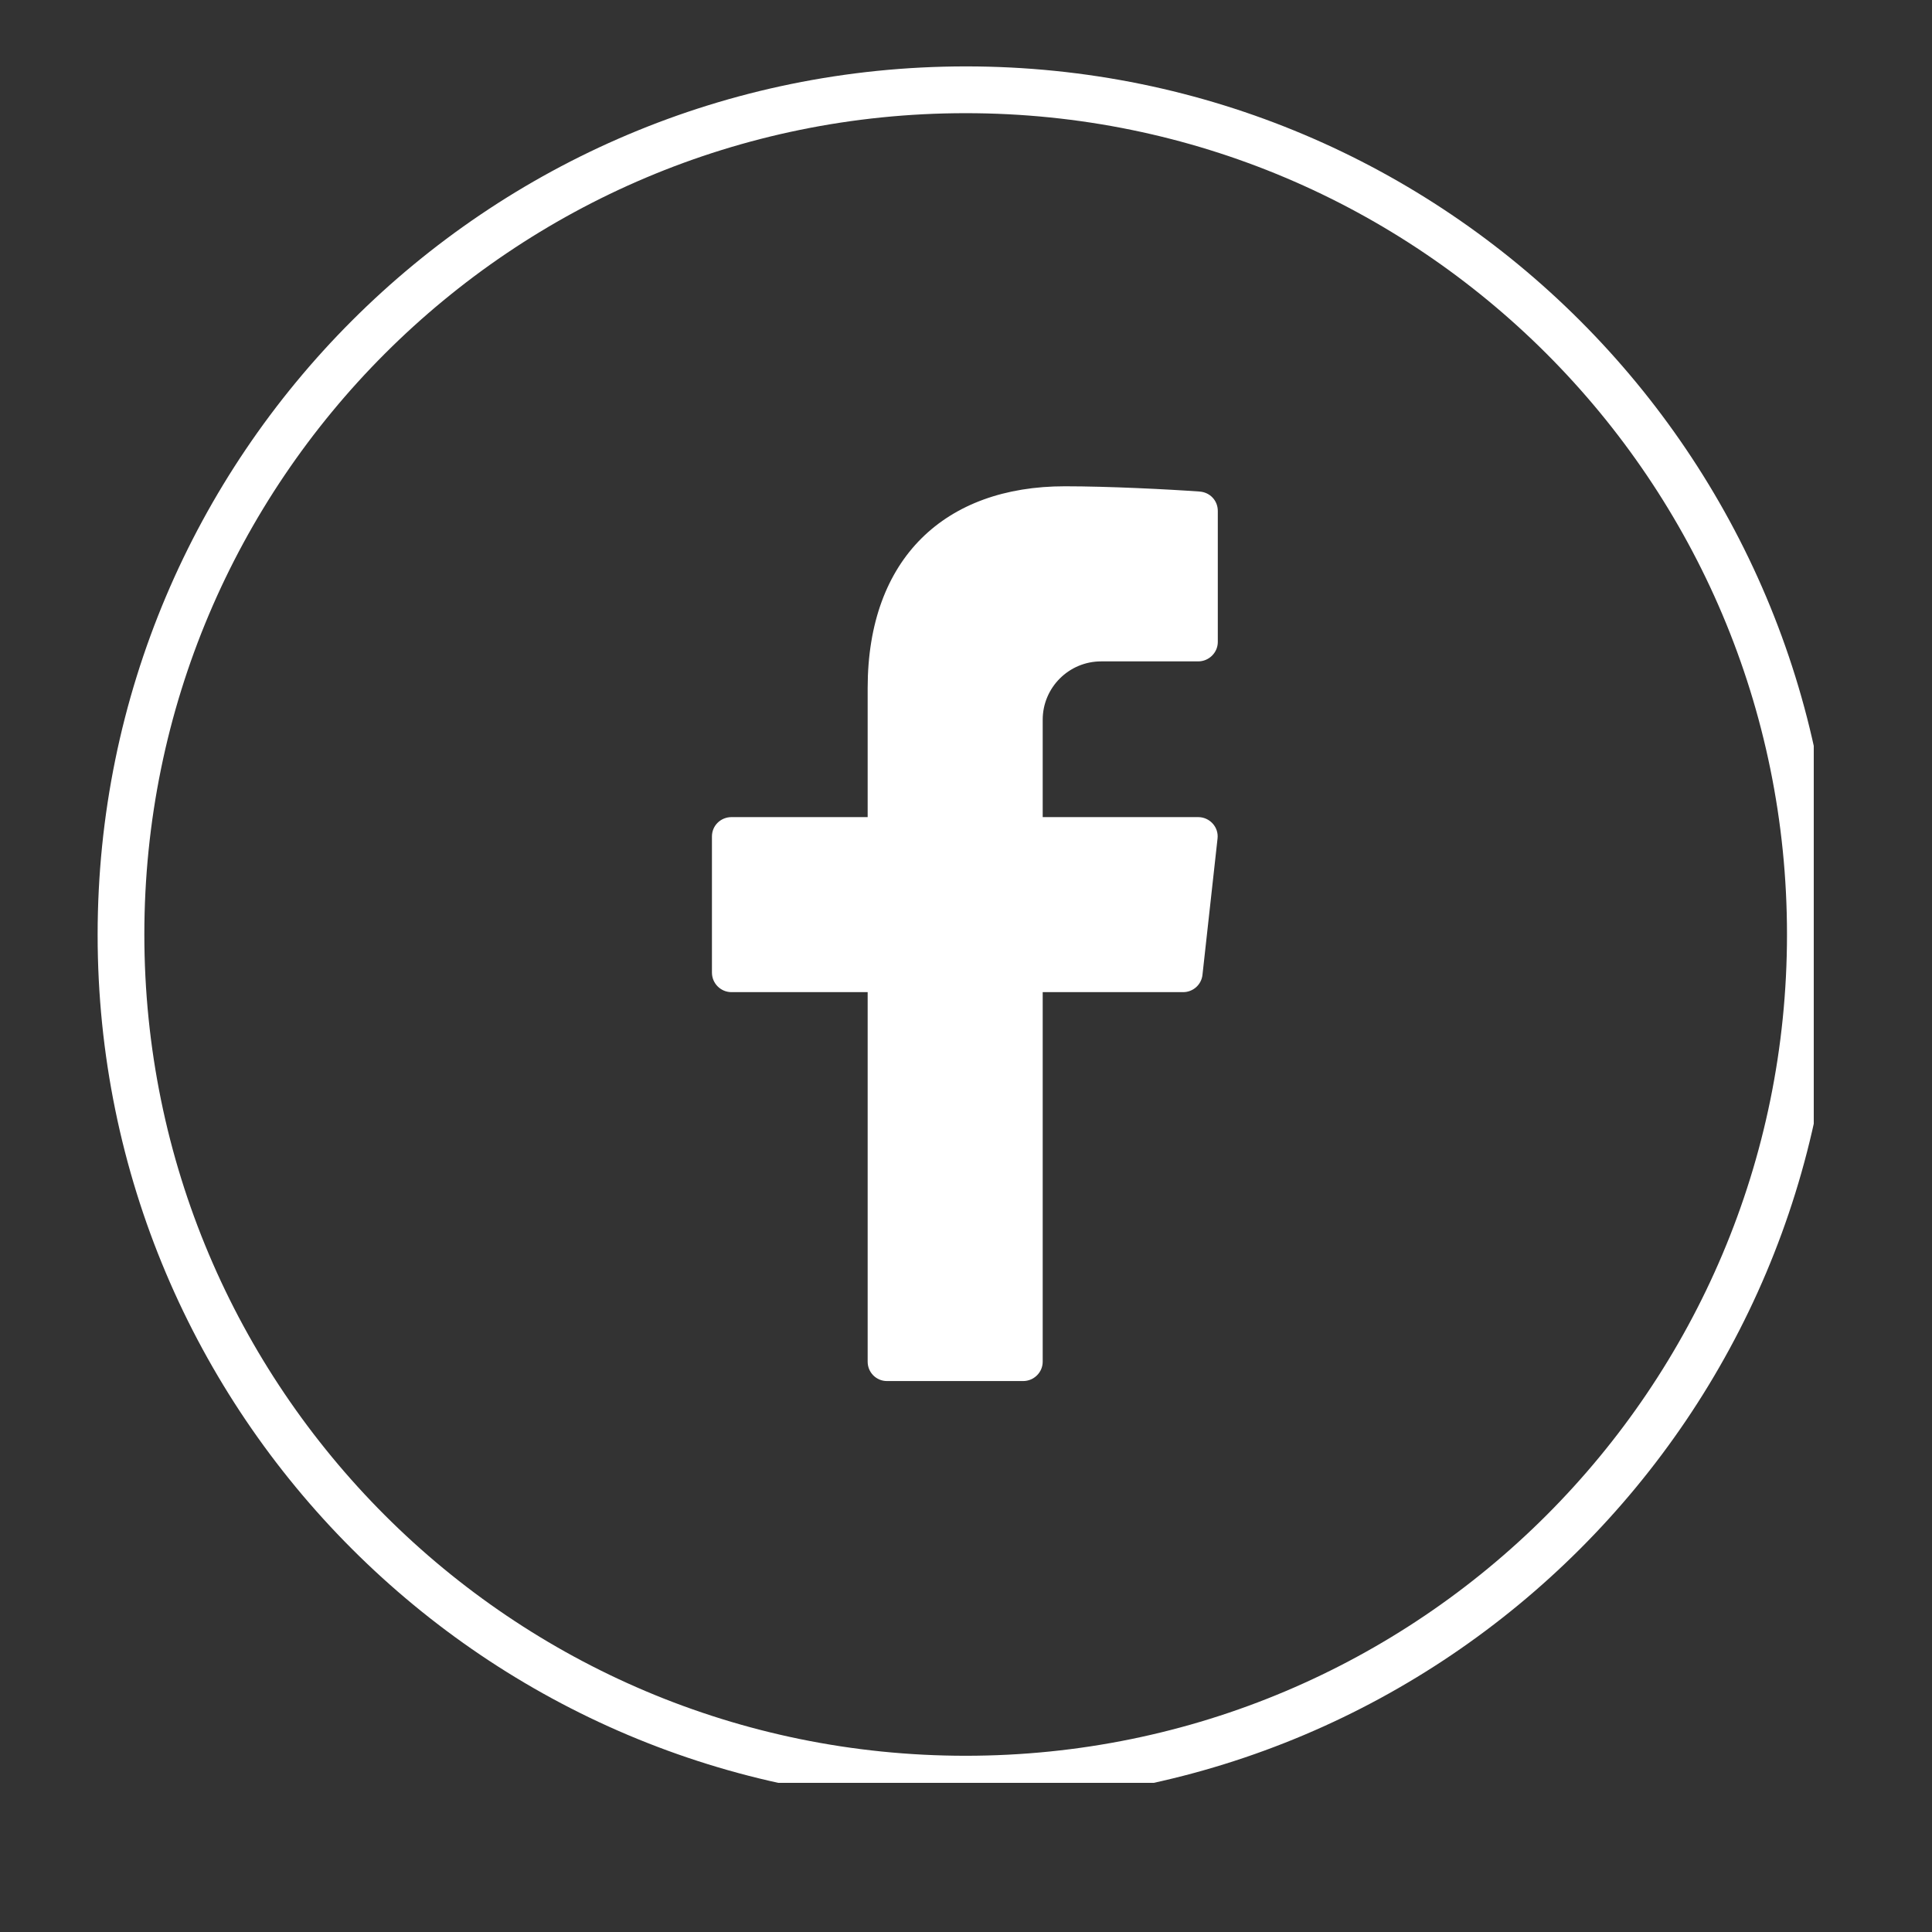 <svg xmlns="http://www.w3.org/2000/svg" xmlns:xlink="http://www.w3.org/1999/xlink" width="40" zoomAndPan="magnify" viewBox="0 0 30 30" height="40" preserveAspectRatio="xMidYMid meet" version="1.0"><rect x="0" y="0" width="30" height="30" fill="#333333" stroke="none"/><defs><clipPath id="7ff5f6572f"><path d="M 1.516 1.031 L 28.164 1.031 L 28.164 27.684 L 1.516 27.684 Z M 1.516 1.031 " clip-rule="nonzero"/></clipPath><clipPath id="5a887af220"><path d="M 15 1.031 C 7.551 1.031 1.516 7.066 1.516 14.516 C 1.516 21.965 7.551 28 15 28 C 22.449 28 28.484 21.965 28.484 14.516 C 28.484 7.066 22.449 1.031 15 1.031 Z M 15 1.031 " clip-rule="nonzero"/></clipPath></defs><g clip-path="url(#7ff5f6572f)"><g clip-path="url(#5a887af220)"><path stroke-linecap="butt" transform="matrix(0.888, 0, 0, 0.888, 1.515, 1.031)" fill="none" stroke-linejoin="miter" d="M 15.18 0.001 C 6.795 0.001 0.001 6.794 0.001 15.179 C 0.001 23.565 6.795 30.358 15.18 30.358 C 23.565 30.358 30.359 23.565 30.359 15.179 C 30.359 6.794 23.565 0.001 15.18 0.001 Z M 15.18 0.001 " stroke="#ffffff" stroke-width="1.634" stroke-opacity="1" stroke-miterlimit="4"/></g></g><path fill="#ffffff" d="M 17.098 10.27 L 18.605 10.27 C 18.773 10.27 18.91 10.133 18.91 9.969 L 18.91 7.934 C 18.91 7.773 18.789 7.645 18.629 7.633 C 18.148 7.598 17.211 7.551 16.535 7.551 C 14.68 7.551 13.473 8.664 13.473 10.684 L 13.473 12.688 L 11.359 12.688 C 11.191 12.688 11.055 12.82 11.055 12.988 L 11.055 15.102 C 11.055 15.27 11.191 15.406 11.359 15.406 L 13.473 15.406 L 13.473 21.145 C 13.473 21.309 13.605 21.445 13.773 21.445 L 15.887 21.445 C 16.055 21.445 16.191 21.309 16.191 21.145 L 16.191 15.406 L 18.371 15.406 C 18.527 15.406 18.656 15.289 18.672 15.137 L 18.906 13.02 C 18.926 12.844 18.785 12.688 18.605 12.688 L 16.191 12.688 L 16.191 11.176 C 16.191 10.676 16.598 10.27 17.098 10.27 Z M 17.098 10.27 " fill-opacity="1" fill-rule="nonzero"/></svg>
